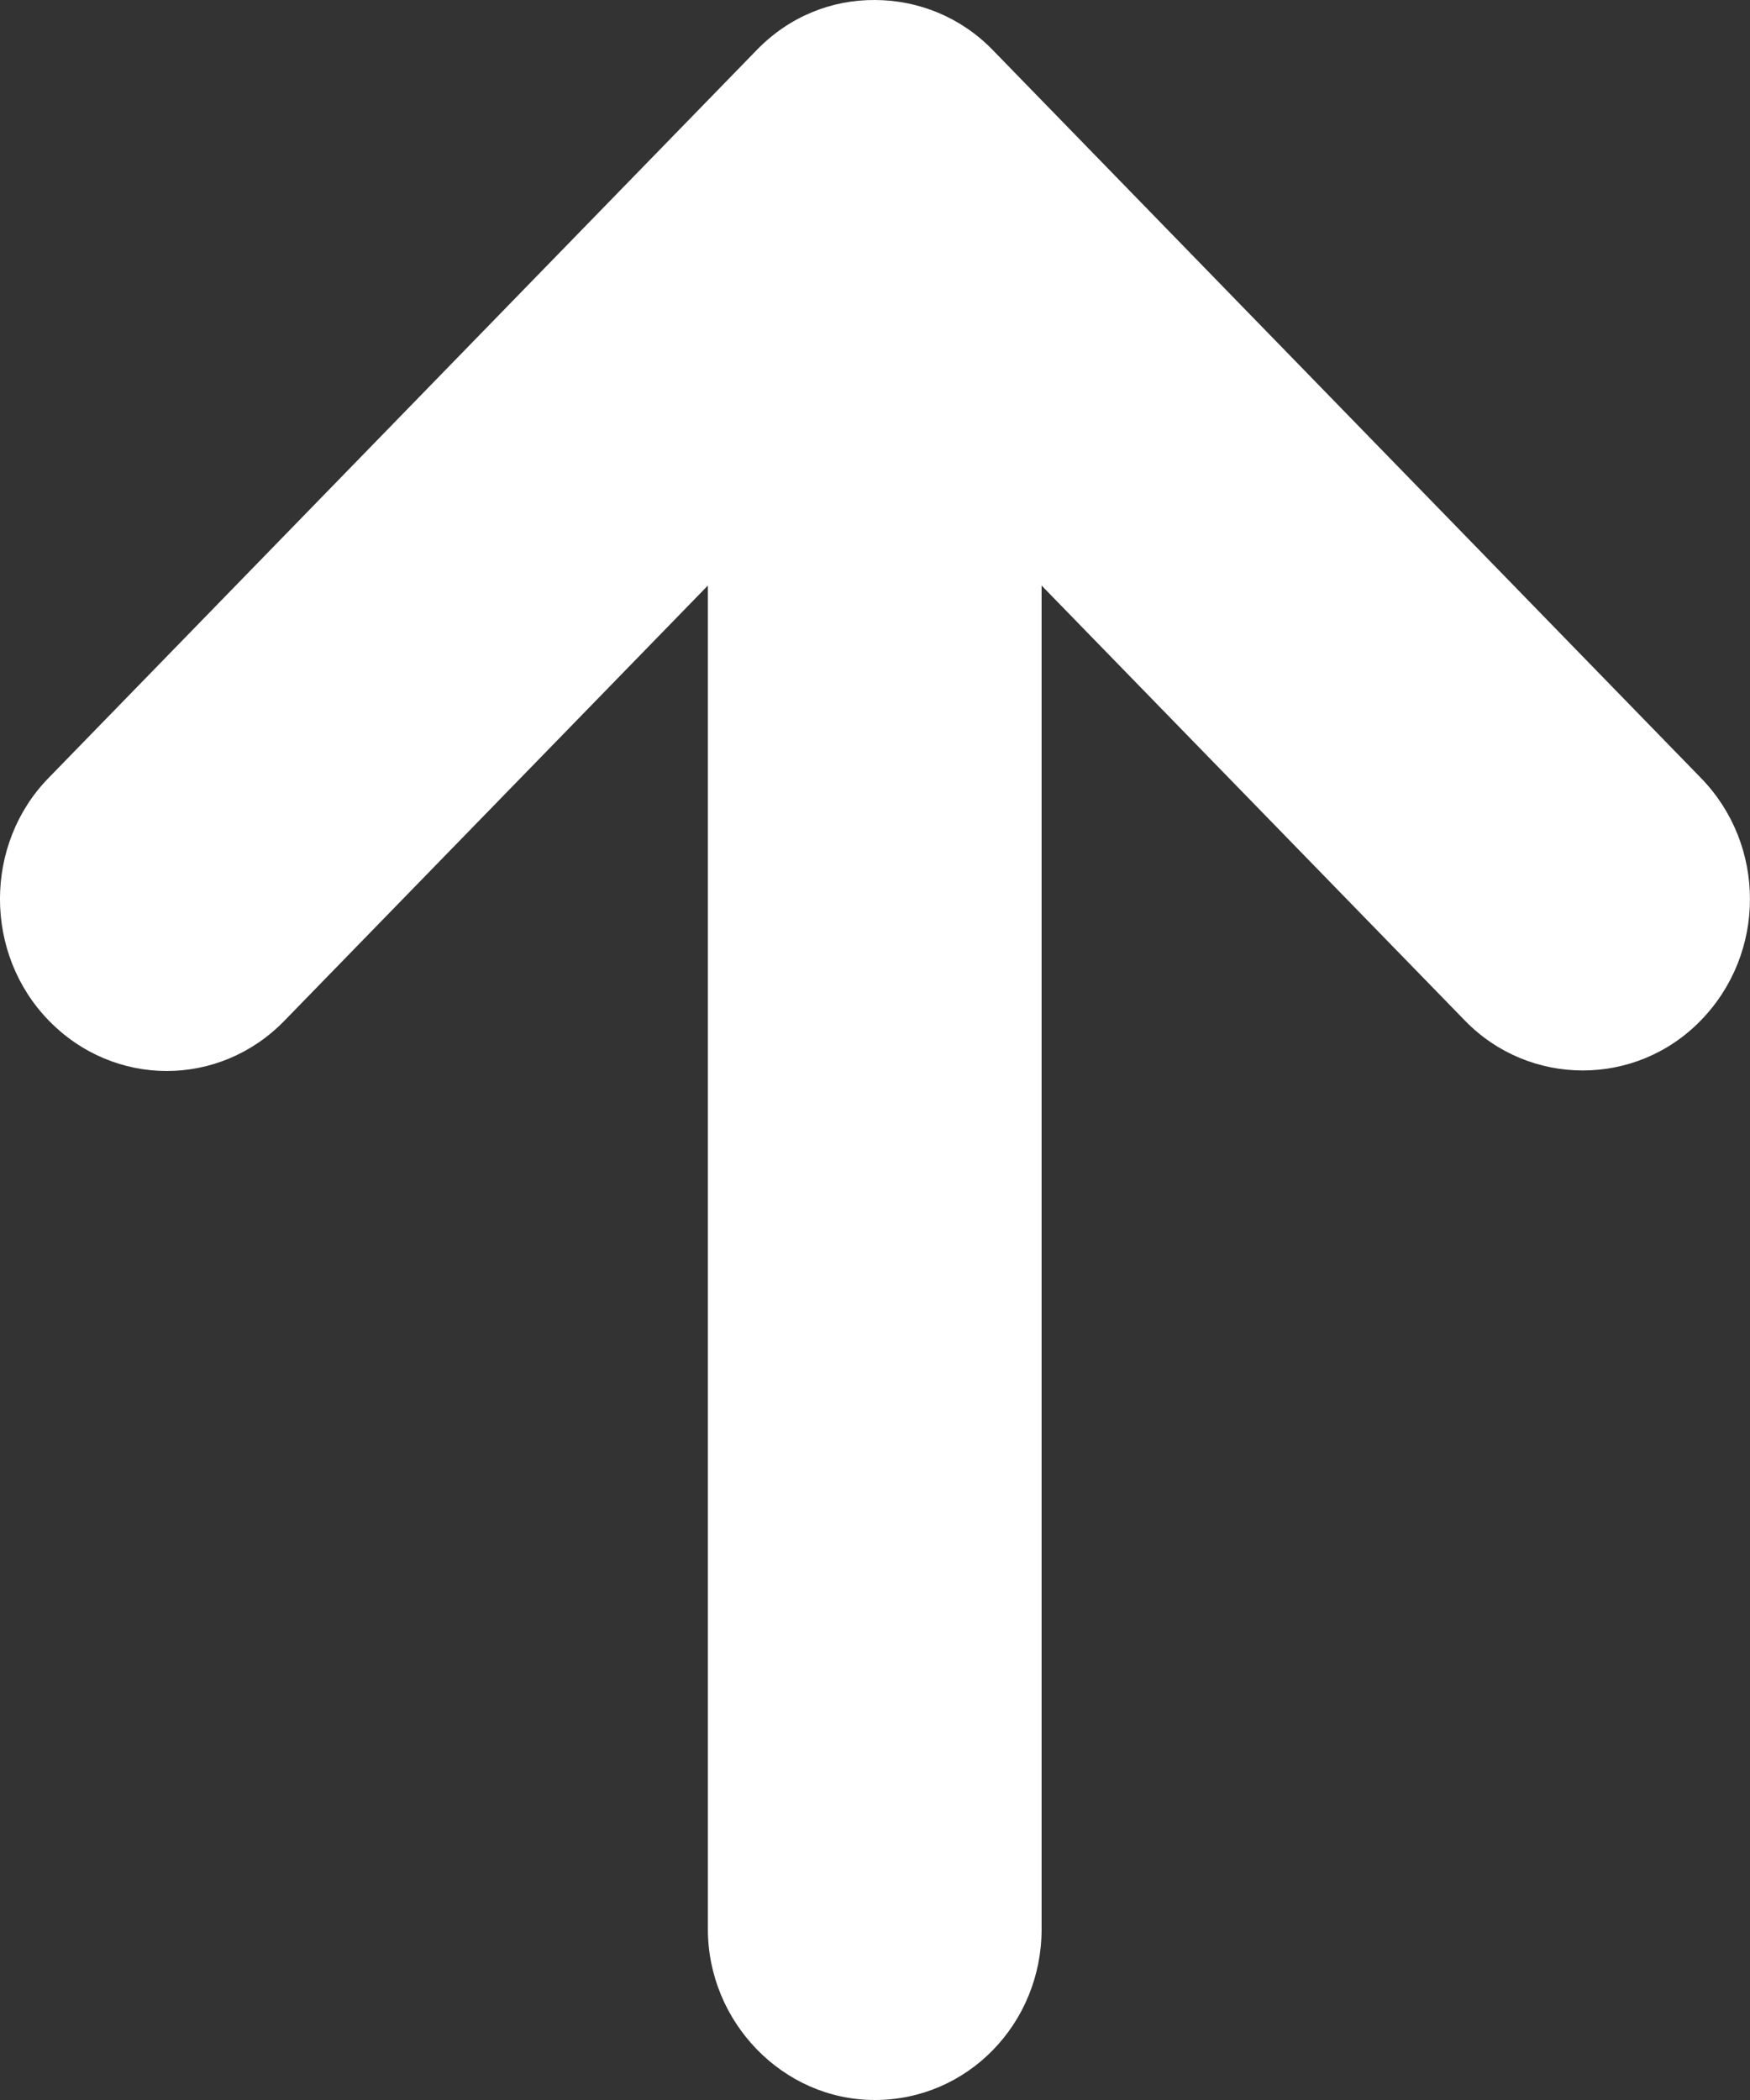 <svg width="10" height="12" viewBox="0 0 10 12" fill="none" xmlns="http://www.w3.org/2000/svg">
<rect x="0" y="0" width="10" height="12" fill="#333333" stroke="none"/>
<path fill-rule="evenodd" clip-rule="evenodd" d="M5.952 3.346L8.372 5.833C8.739 6.21 9.347 6.214 9.719 5.831C10.094 5.446 10.092 4.829 9.721 4.447L5.671 0.284C5.488 0.096 5.245 0.001 5.001 4.48202e-05C4.754 -0.002 4.512 0.093 4.326 0.284L0.276 4.447C-0.091 4.824 -0.094 5.448 0.278 5.831C0.653 6.217 1.254 6.215 1.625 5.833L4.045 3.346L4.045 11.024C4.045 11.553 4.472 12 4.999 12C5.529 12 5.952 11.563 5.952 11.024L5.952 3.346Z" fill="white"/>
</svg>
